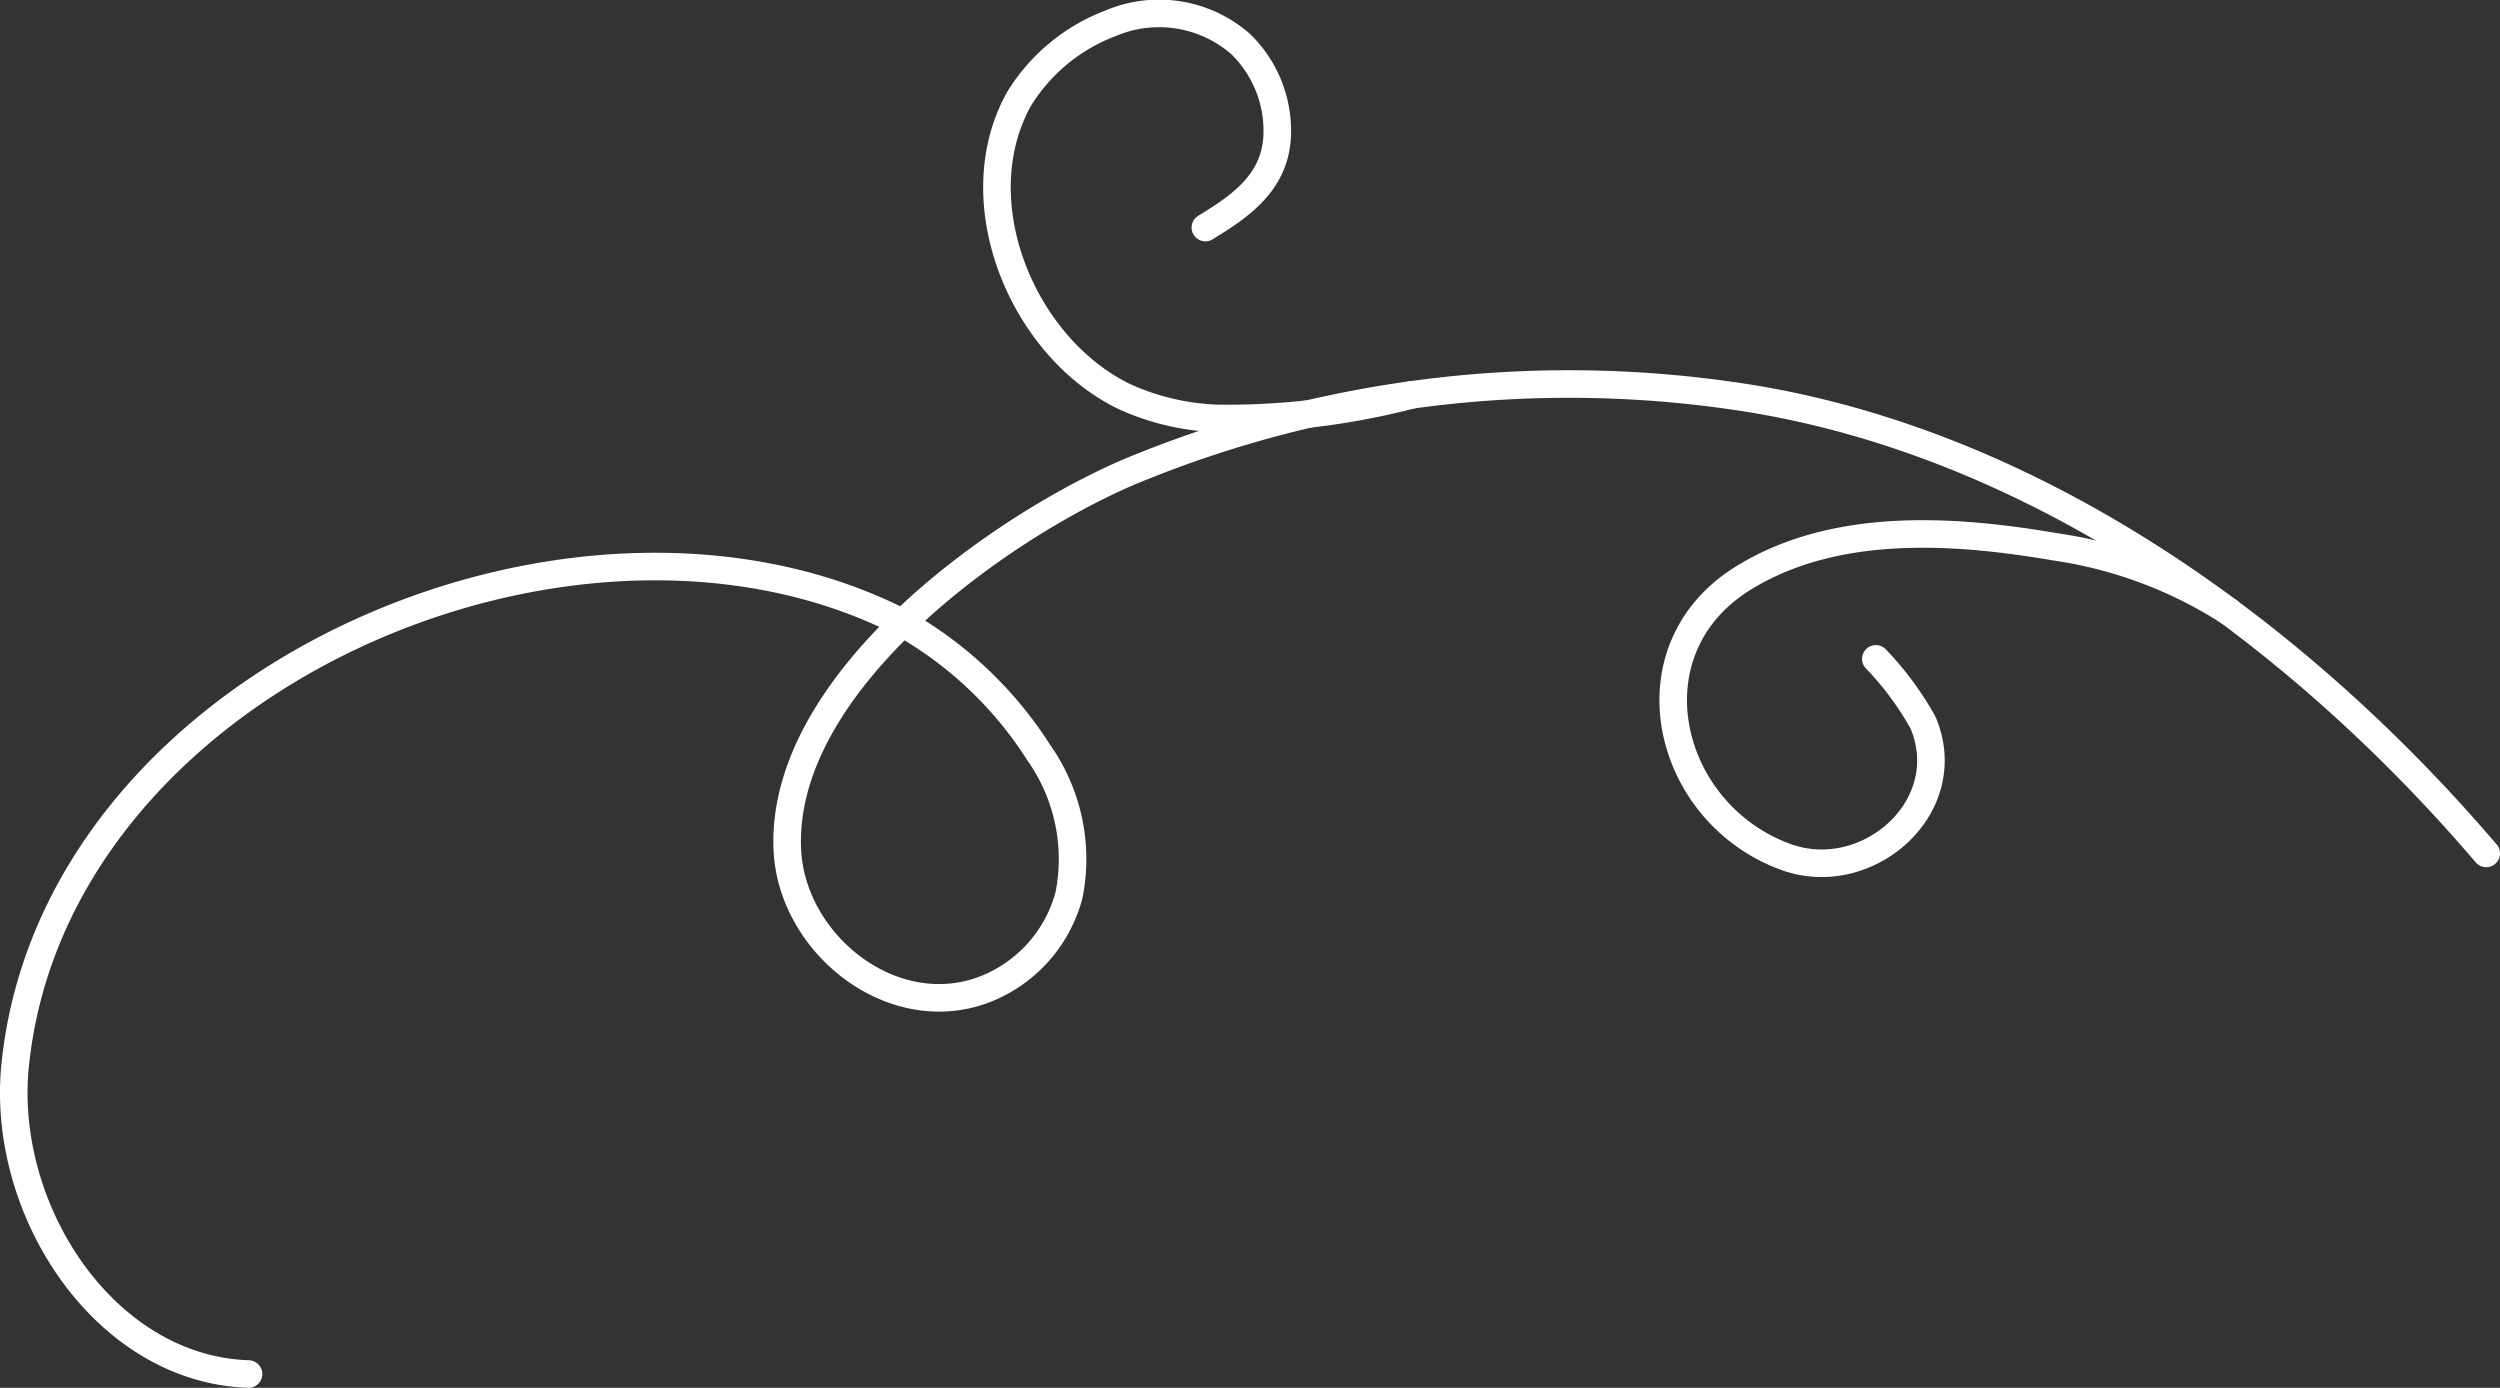 <?xml version="1.0" encoding="UTF-8"?> <svg xmlns="http://www.w3.org/2000/svg" viewBox="0 0 90.709 50.355"><rect x="0" y="0" width="90.709" height="50.355" fill="#333333" stroke="none"/><title>w_r</title><path d="M90.209,30.965C83.442,23.04,74.026,16.187,63.557,14.466a41.535,41.535,0,0,0-22.59,2.657C36.121,19.204,28.315,24.826,28.566,30.812c.14,3.334,3.611,6.222,6.913,5.175a5.056,5.056,0,0,0,3.31-3.515,6.704,6.704,0,0,0-1.099-5.164,14.07,14.07,0,0,0-5.252-4.864C20.562,16.656,1.937,24.774.548,38.676.027,43.893,3.777,49.681,9.017,49.855" style="fill:none;stroke:#fff;stroke-linecap:round;stroke-linejoin:round"></path><path d="M80.862,22.187A15.927,15.927,0,0,0,74.529,19.834c-3.673-.626-7.965-.908-11.279,1.143-4.231,2.619-2.806,8.537,1.551,10.118,2.95,1.07,6.261-1.816,4.975-4.871A11.095,11.095,0,0,0,68.062,23.906" style="fill:none;stroke:#fff;stroke-linecap:round;stroke-linejoin:round"></path><path d="M51.239,14.323a26.502,26.502,0,0,1-7.043.859,8.874,8.874,0,0,1-3.399-.792c-3.705-1.794-5.896-7.077-3.822-10.801A6.667,6.667,0,0,1,40.304.842a4.494,4.494,0,0,1,4.705.751A4.386,4.386,0,0,1,46.337,5.005c-.113,1.627-1.31,2.467-2.601,3.251" style="fill:none;stroke:#fff;stroke-linecap:round;stroke-linejoin:round"></path></svg> 